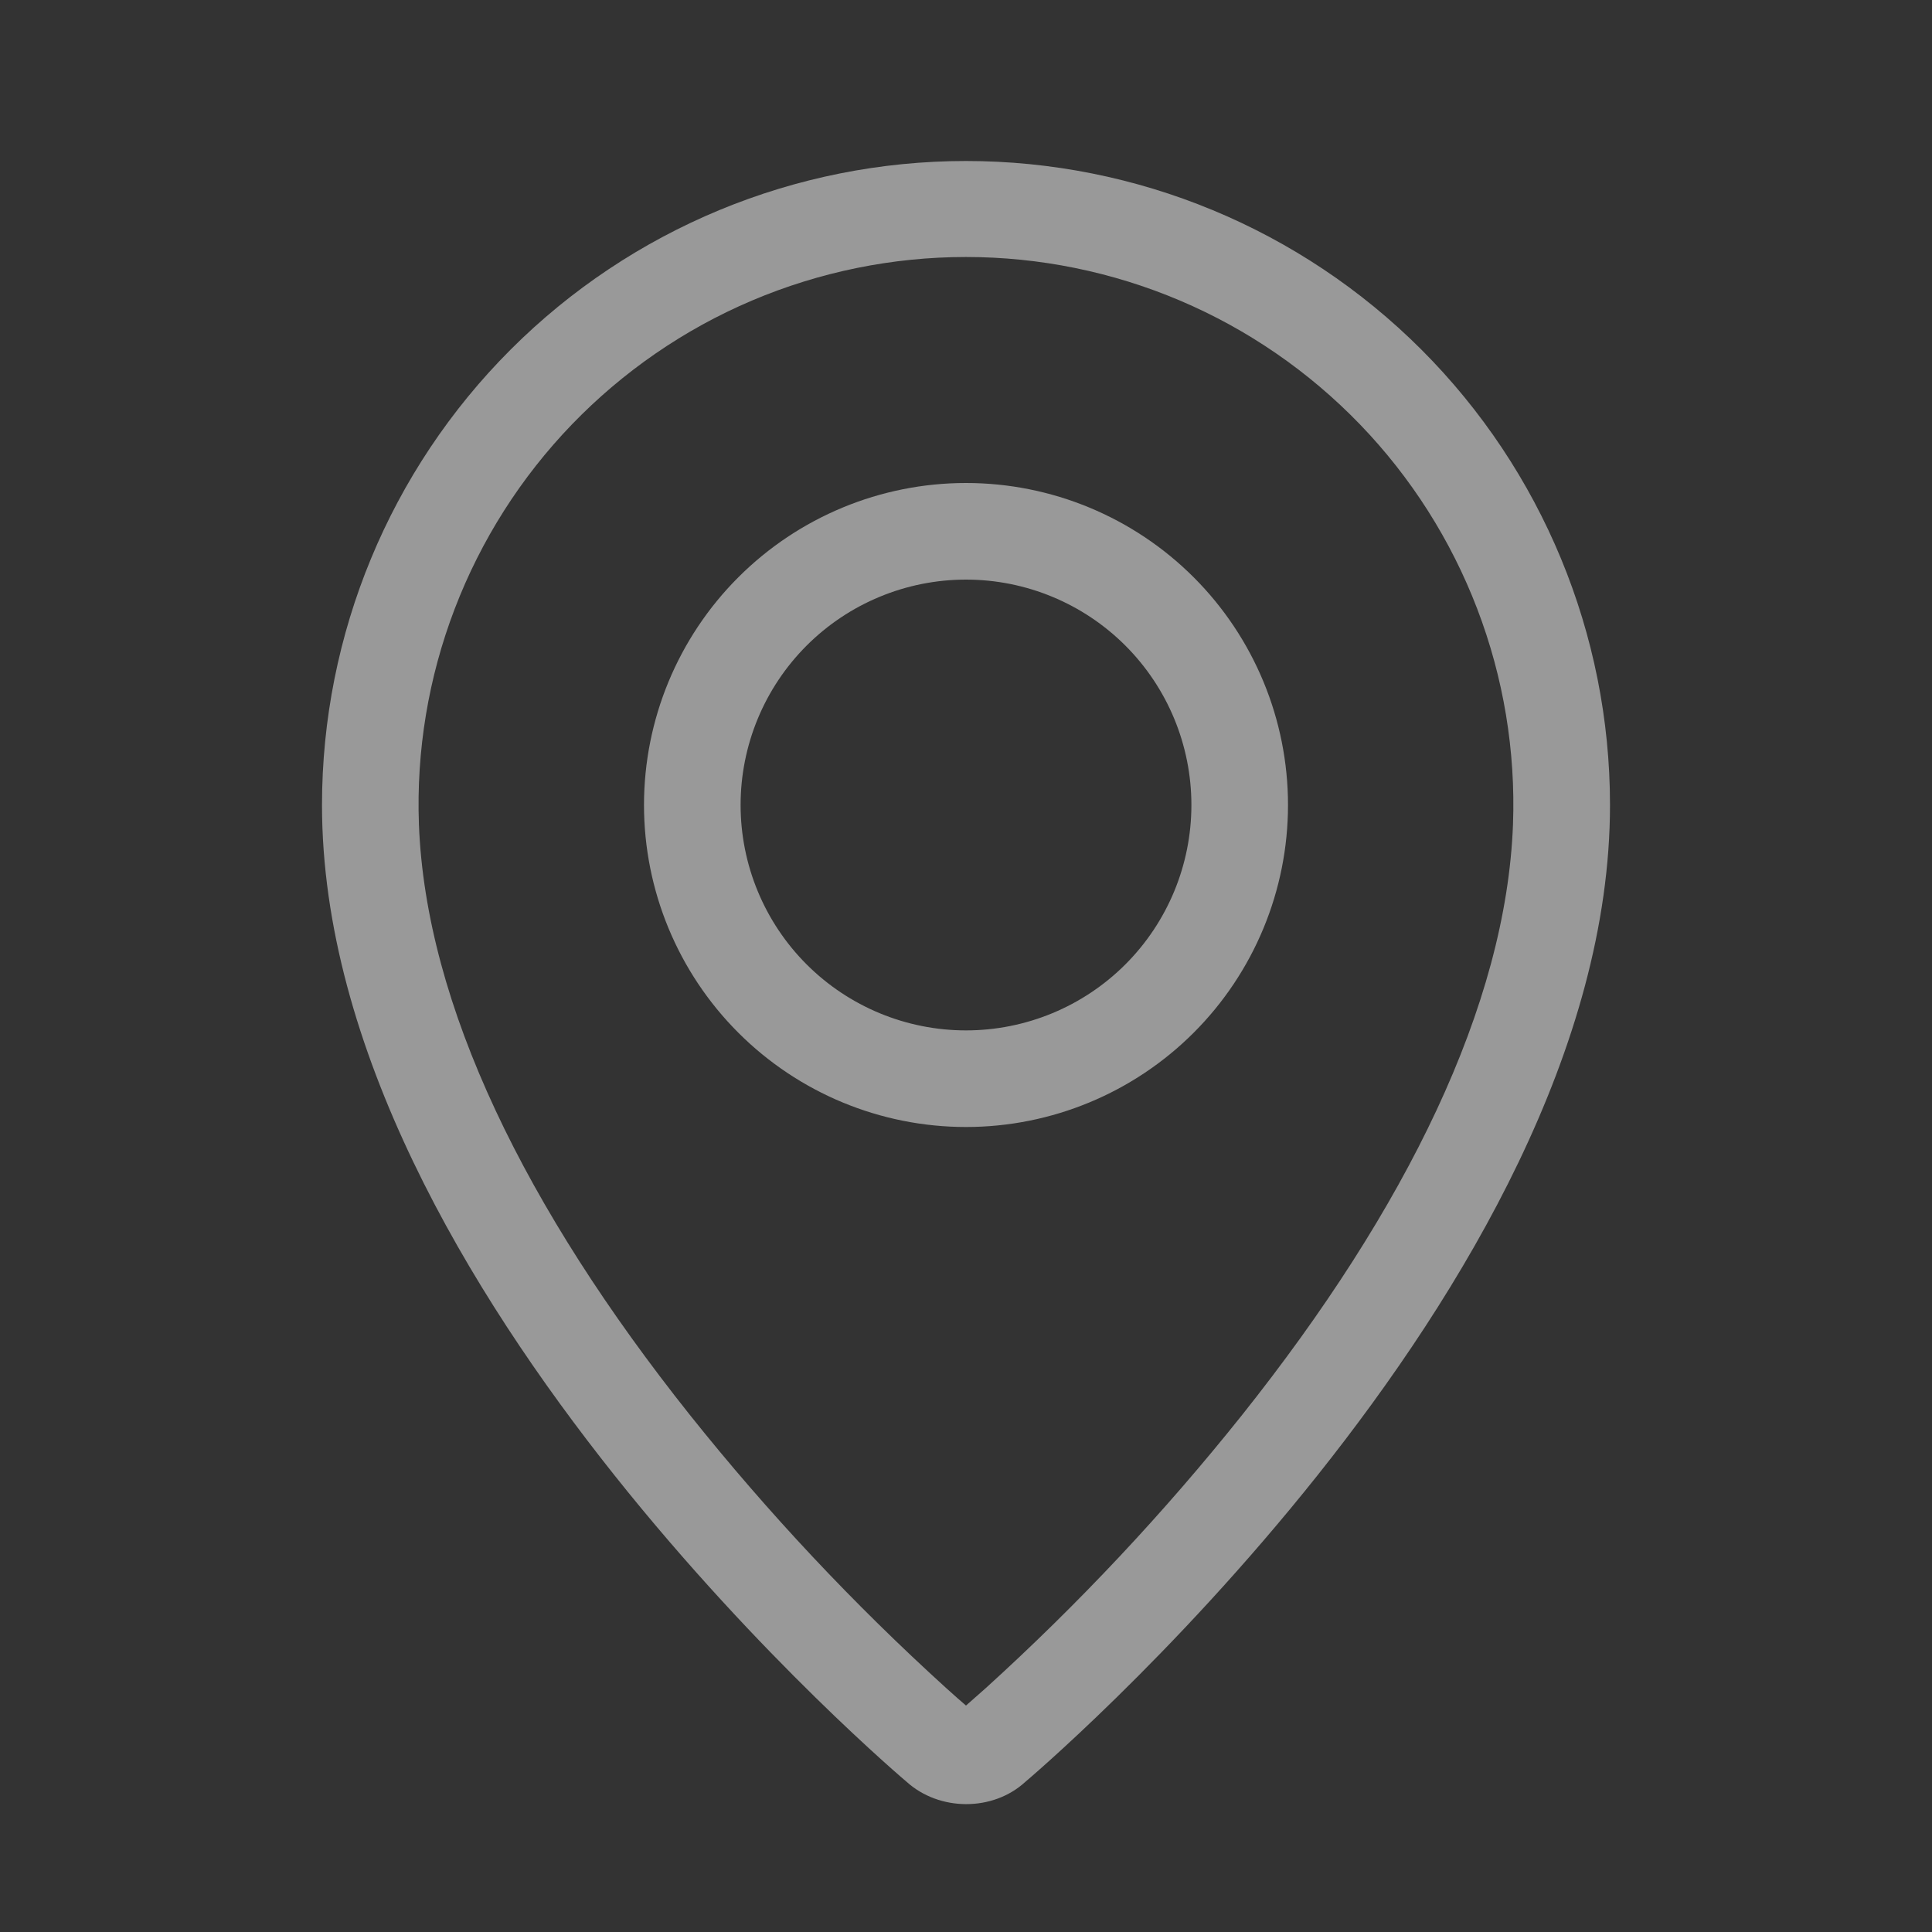 <svg xmlns="http://www.w3.org/2000/svg" width="48" height="48" viewBox="0 0 48 48" fill="none"><rect x="0" y="0" width="48" height="48" fill="#333333" stroke="none"/><g opacity="0.5"><path fill-rule="evenodd" clip-rule="evenodd" d="M24.494 41.938C26.794 39.851 28.923 37.582 30.86 35.154C34.94 30.028 37.422 24.974 37.59 20.48C37.657 18.654 37.354 16.832 36.701 15.126C36.048 13.419 35.058 11.861 33.789 10.545C32.52 9.23 31 8.183 29.318 7.468C27.636 6.754 25.827 6.385 23.999 6.385C22.171 6.385 20.363 6.754 18.68 7.468C16.998 8.183 15.478 9.23 14.209 10.545C12.94 11.861 11.95 13.419 11.297 15.126C10.644 16.832 10.341 18.654 10.408 20.48C10.578 24.974 13.062 30.028 17.14 35.154C19.077 37.582 21.206 39.851 23.506 41.938C23.727 42.138 23.892 42.283 24 42.374L24.494 41.938ZM22.524 44.268C22.524 44.268 8 32.036 8 20C8 15.757 9.686 11.687 12.686 8.686C15.687 5.686 19.756 4 24 4C28.244 4 32.313 5.686 35.314 8.686C38.314 11.687 40 15.757 40 20C40 32.036 25.476 44.268 25.476 44.268C24.668 45.012 23.338 45.004 22.524 44.268ZM24 25.6C25.485 25.6 26.91 25.01 27.96 23.96C29.01 22.91 29.6 21.485 29.6 20C29.6 18.515 29.01 17.09 27.96 16.04C26.91 14.99 25.485 14.4 24 14.4C22.515 14.4 21.09 14.99 20.04 16.04C18.99 17.09 18.4 18.515 18.4 20C18.4 21.485 18.99 22.91 20.04 23.96C21.09 25.01 22.515 25.6 24 25.6ZM24 28C21.878 28 19.843 27.157 18.343 25.657C16.843 24.157 16 22.122 16 20C16 17.878 16.843 15.843 18.343 14.343C19.843 12.843 21.878 12 24 12C26.122 12 28.157 12.843 29.657 14.343C31.157 15.843 32 17.878 32 20C32 22.122 31.157 24.157 29.657 25.657C28.157 27.157 26.122 28 24 28Z" fill="white"></path></g></svg>